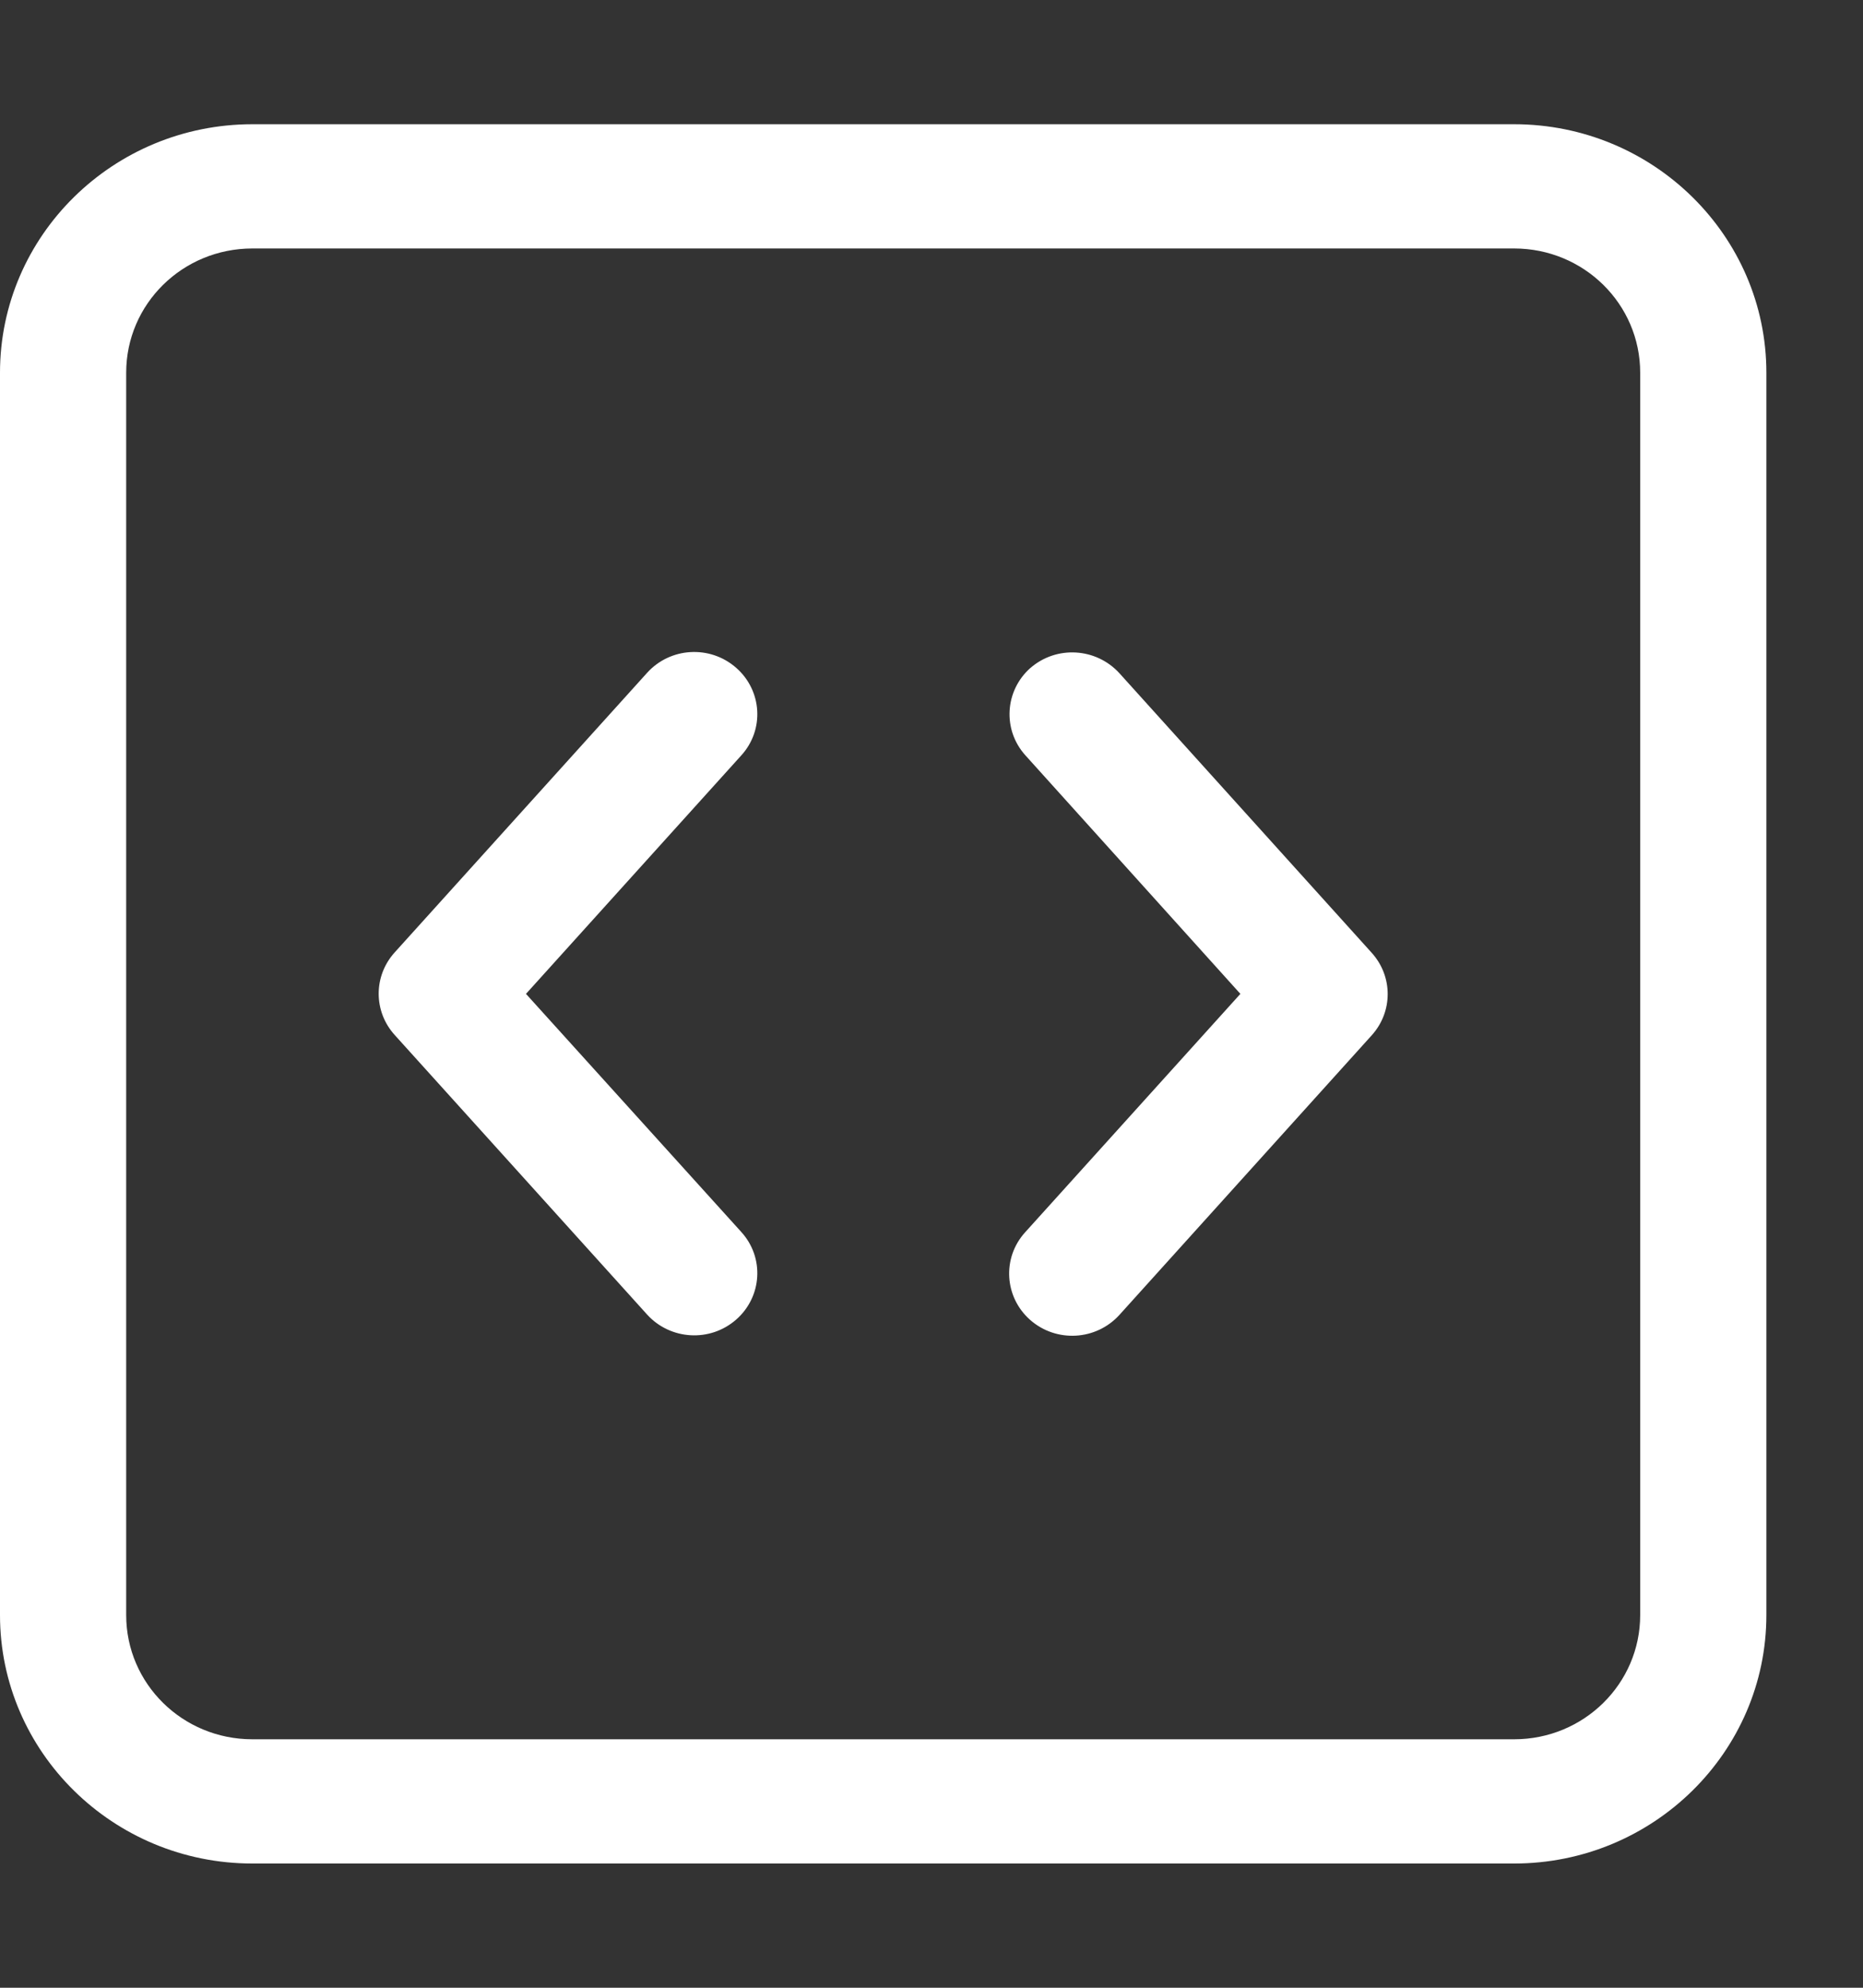 <svg width="15" height="16" viewBox="0 0 15 16" fill="none" xmlns="http://www.w3.org/2000/svg">
    <rect x="0" y="0" width="15" height="16" fill="#333333" stroke="none"/>
    <g clip-path="url(#clip0_1788_3642)">
        <path
            d="M12.191 2C12.752 2 13.206 2.447 13.206 3V13C13.206 13.553 12.752 14 12.191 14H2.032C1.47 14 1.016 13.553 1.016 13V3C1.016 2.447 1.47 2 2.032 2H12.191ZM2.032 1C0.911 1 0 1.897 0 3V13C0 14.103 0.911 15 2.032 15H12.191C13.311 15 14.222 14.103 14.222 13V3C14.222 1.897 13.311 1 12.191 1H2.032ZM8.298 5.375C8.089 5.559 8.07 5.875 8.257 6.081L9.987 8L8.254 9.919C8.067 10.125 8.086 10.441 8.295 10.625C8.505 10.809 8.825 10.791 9.013 10.584L11.044 8.334C11.216 8.144 11.216 7.859 11.044 7.669L9.013 5.419C8.825 5.213 8.505 5.194 8.295 5.378L8.298 5.375ZM5.968 6.081C6.156 5.875 6.137 5.559 5.927 5.375C5.717 5.191 5.397 5.209 5.21 5.416L3.178 7.666C3.006 7.856 3.006 8.141 3.178 8.331L5.21 10.581C5.397 10.787 5.717 10.806 5.927 10.622C6.137 10.438 6.156 10.122 5.968 9.916L4.235 8L5.968 6.081Z"
            fill="white" />
    </g>
    <defs>
        <clipPath id="clip0_1788_3642">
            <rect width="14.222" height="16" fill="white" />
        </clipPath>
    </defs>
</svg>